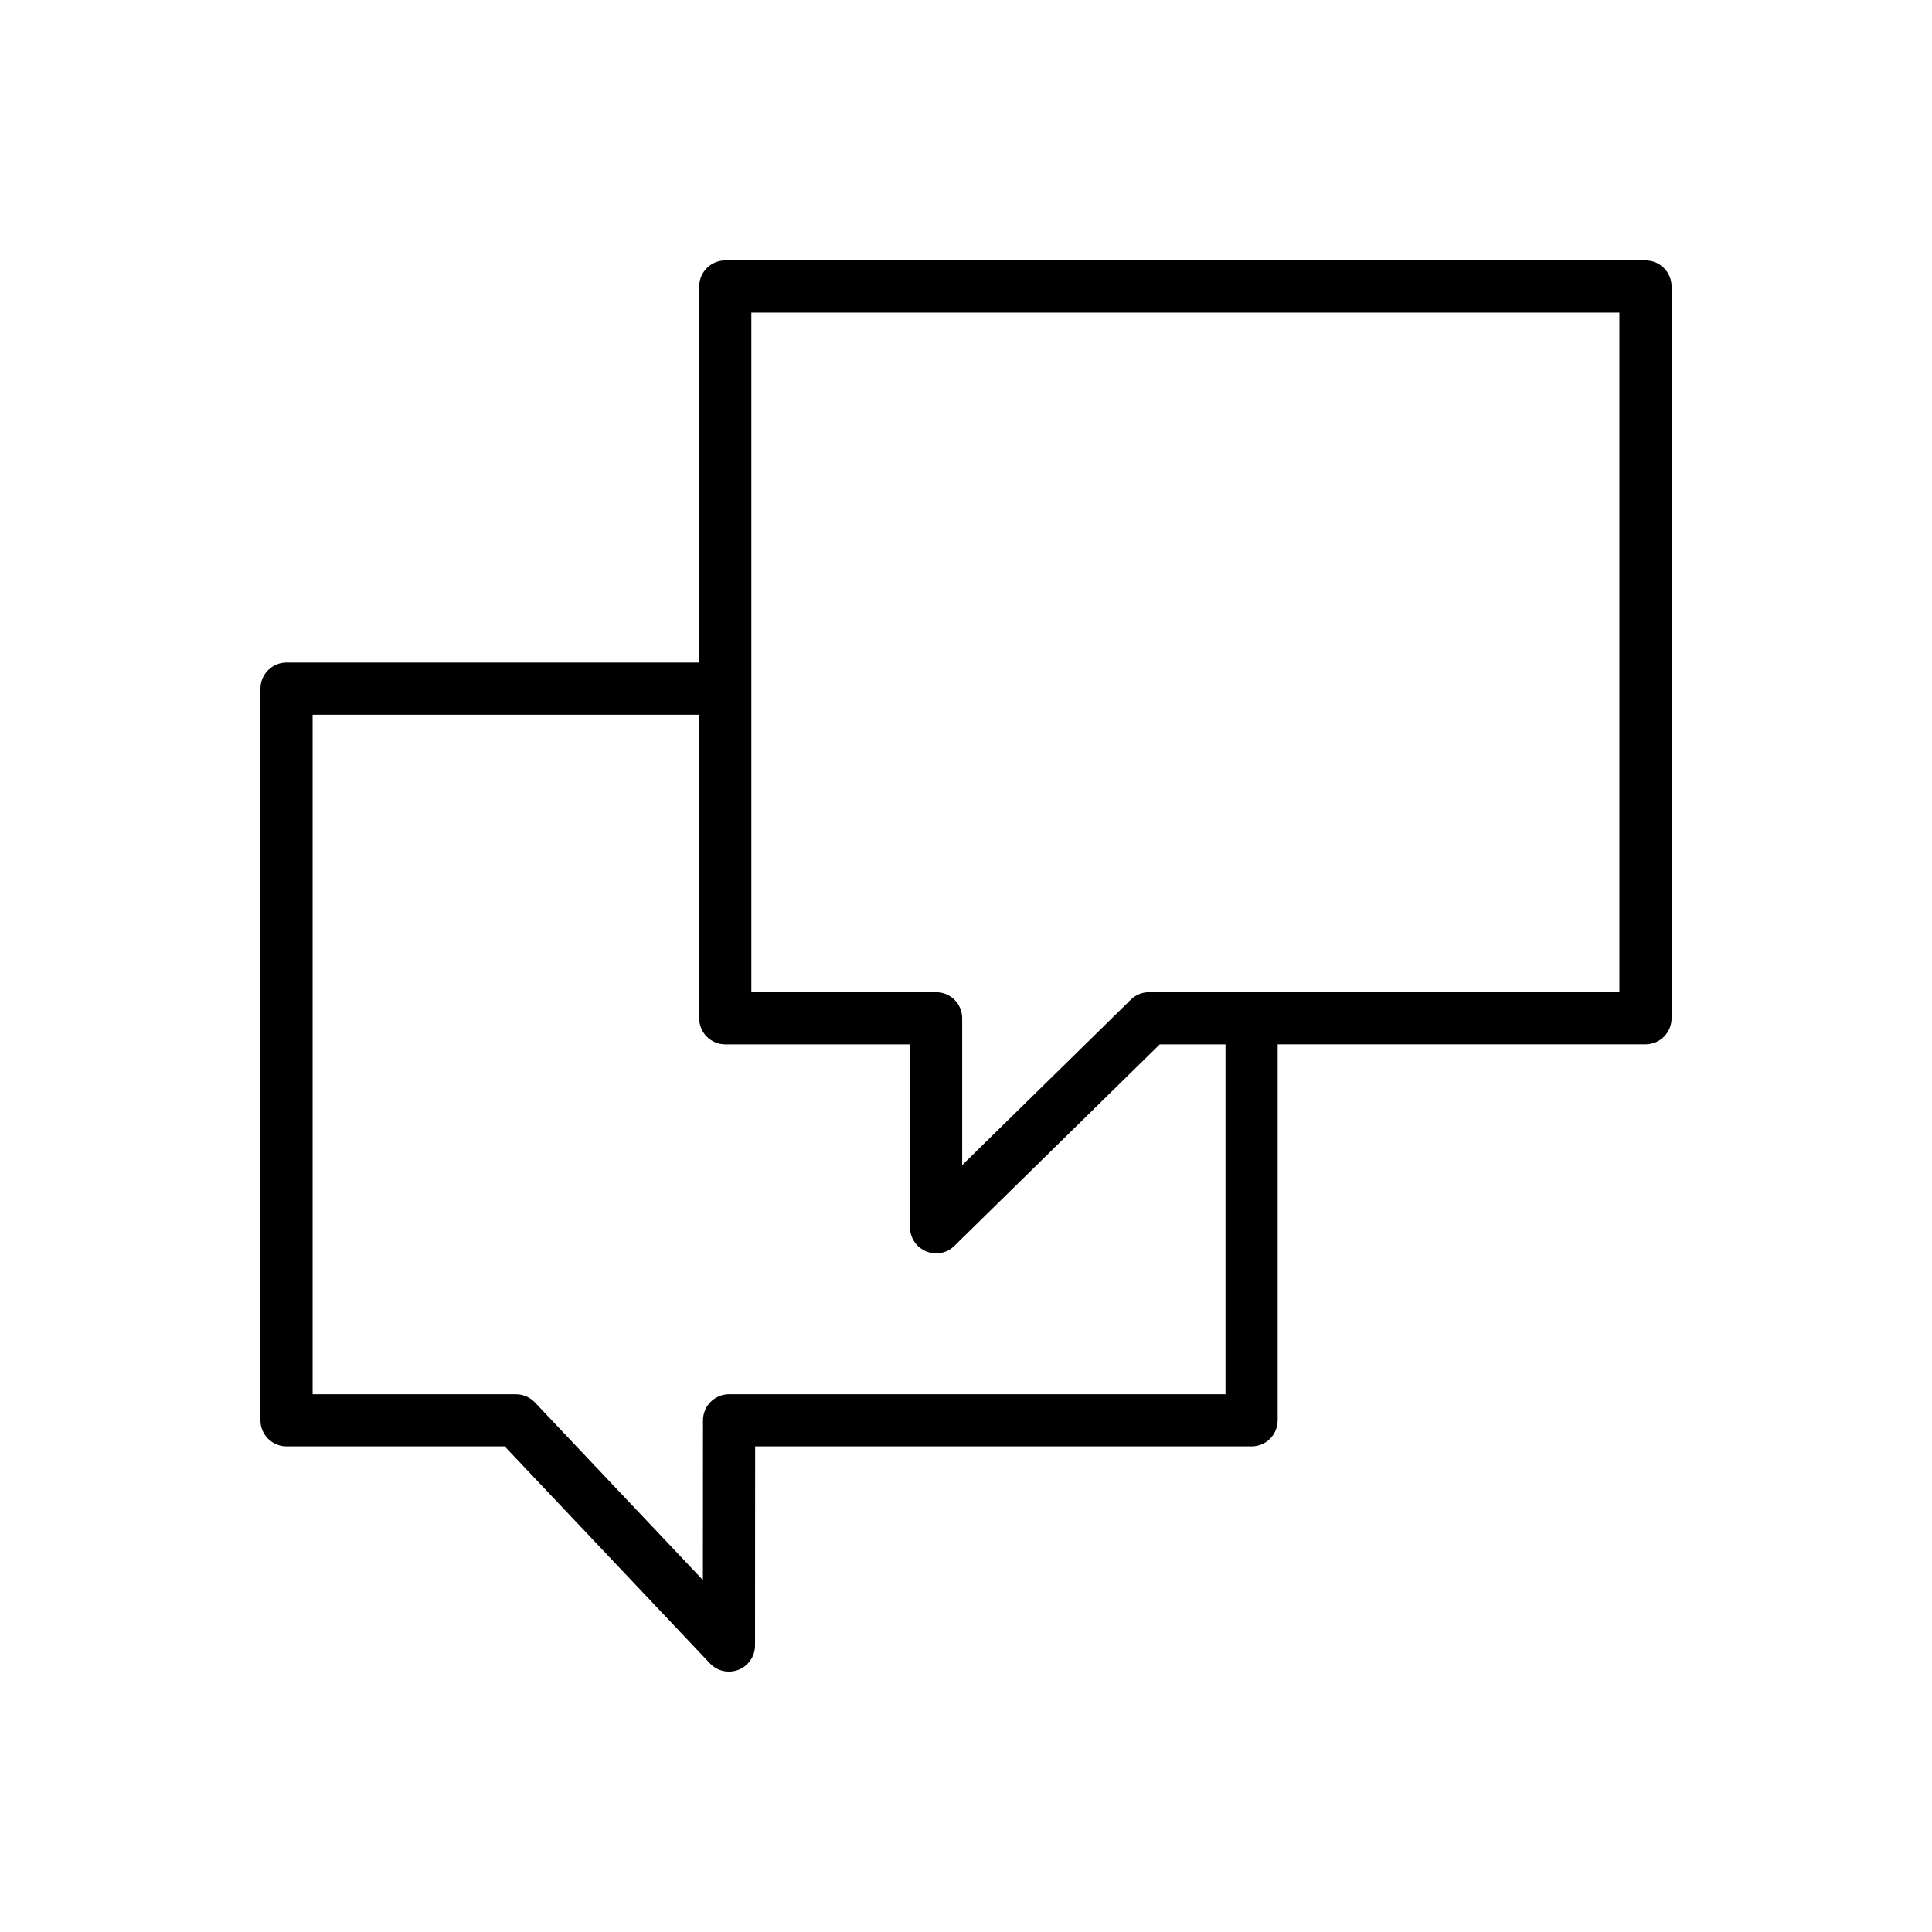<?xml version="1.0" encoding="UTF-8"?> <svg xmlns="http://www.w3.org/2000/svg" viewBox="0 0 100.00 100.00" data-guides="{&quot;vertical&quot;:[],&quot;horizontal&quot;:[]}"><defs></defs><path fill="#000000" stroke="#ffffff" fill-opacity="1" stroke-width="0" stroke-opacity="1" color="rgb(51, 51, 51)" fill-rule="evenodd" id="tSvg16a356f0b64" title="Path 3" d="M85.171 13.478C69.294 13.478 53.417 13.478 37.54 13.478C36.795 13.478 36.19 14.082 36.19 14.828C36.19 21.316 36.19 27.805 36.19 34.293C29.07 34.293 21.95 34.293 14.83 34.293C14.084 34.293 13.48 34.898 13.48 35.643C13.48 48.267 13.48 60.891 13.48 73.515C13.48 74.261 14.084 74.865 14.83 74.865C18.594 74.865 22.359 74.865 26.123 74.865C29.665 78.61 33.207 82.354 36.749 86.099C37.129 86.501 37.715 86.63 38.229 86.426C38.743 86.221 39.079 85.725 39.08 85.172C39.082 81.736 39.084 78.301 39.086 74.865C47.651 74.865 56.216 74.865 64.782 74.865C65.527 74.865 66.132 74.261 66.132 73.515C66.132 67.028 66.132 60.541 66.132 54.054C72.478 54.054 78.825 54.054 85.171 54.054C85.917 54.054 86.521 53.45 86.521 52.705C86.521 40.079 86.521 27.453 86.521 14.828C86.521 14.082 85.917 13.478 85.171 13.478ZM63.432 72.165C54.867 72.165 46.302 72.165 37.737 72.165C36.991 72.165 36.387 72.77 36.387 73.515C36.385 76.271 36.384 79.027 36.382 81.783C33.483 78.718 30.584 75.653 27.685 72.588C27.43 72.319 27.075 72.166 26.704 72.166C23.196 72.166 19.688 72.166 16.18 72.166C16.18 60.442 16.18 48.718 16.18 36.994C22.85 36.994 29.52 36.994 36.19 36.994C36.19 42.231 36.19 47.468 36.19 52.705C36.19 53.451 36.795 54.055 37.54 54.055C40.728 54.055 43.915 54.055 47.103 54.055C47.103 57.212 47.103 60.368 47.103 63.524C47.104 64.564 48.229 65.212 49.129 64.692C49.227 64.635 49.317 64.567 49.398 64.487C52.941 61.01 56.485 57.533 60.029 54.055C61.163 54.055 62.297 54.055 63.432 54.055C63.432 60.092 63.432 66.129 63.432 72.165ZM83.821 51.355C75.707 51.355 67.592 51.355 59.478 51.355C59.124 51.355 58.785 51.493 58.532 51.741C55.622 54.596 52.712 57.451 49.802 60.307C49.802 57.773 49.802 55.239 49.802 52.705C49.802 51.959 49.198 51.355 48.452 51.355C45.264 51.355 42.077 51.355 38.889 51.355C38.889 39.629 38.889 27.904 38.889 16.178C53.866 16.178 68.843 16.178 83.82 16.178C83.82 27.903 83.82 39.628 83.82 51.354C83.82 51.354 83.821 51.354 83.821 51.355Z"></path></svg> 